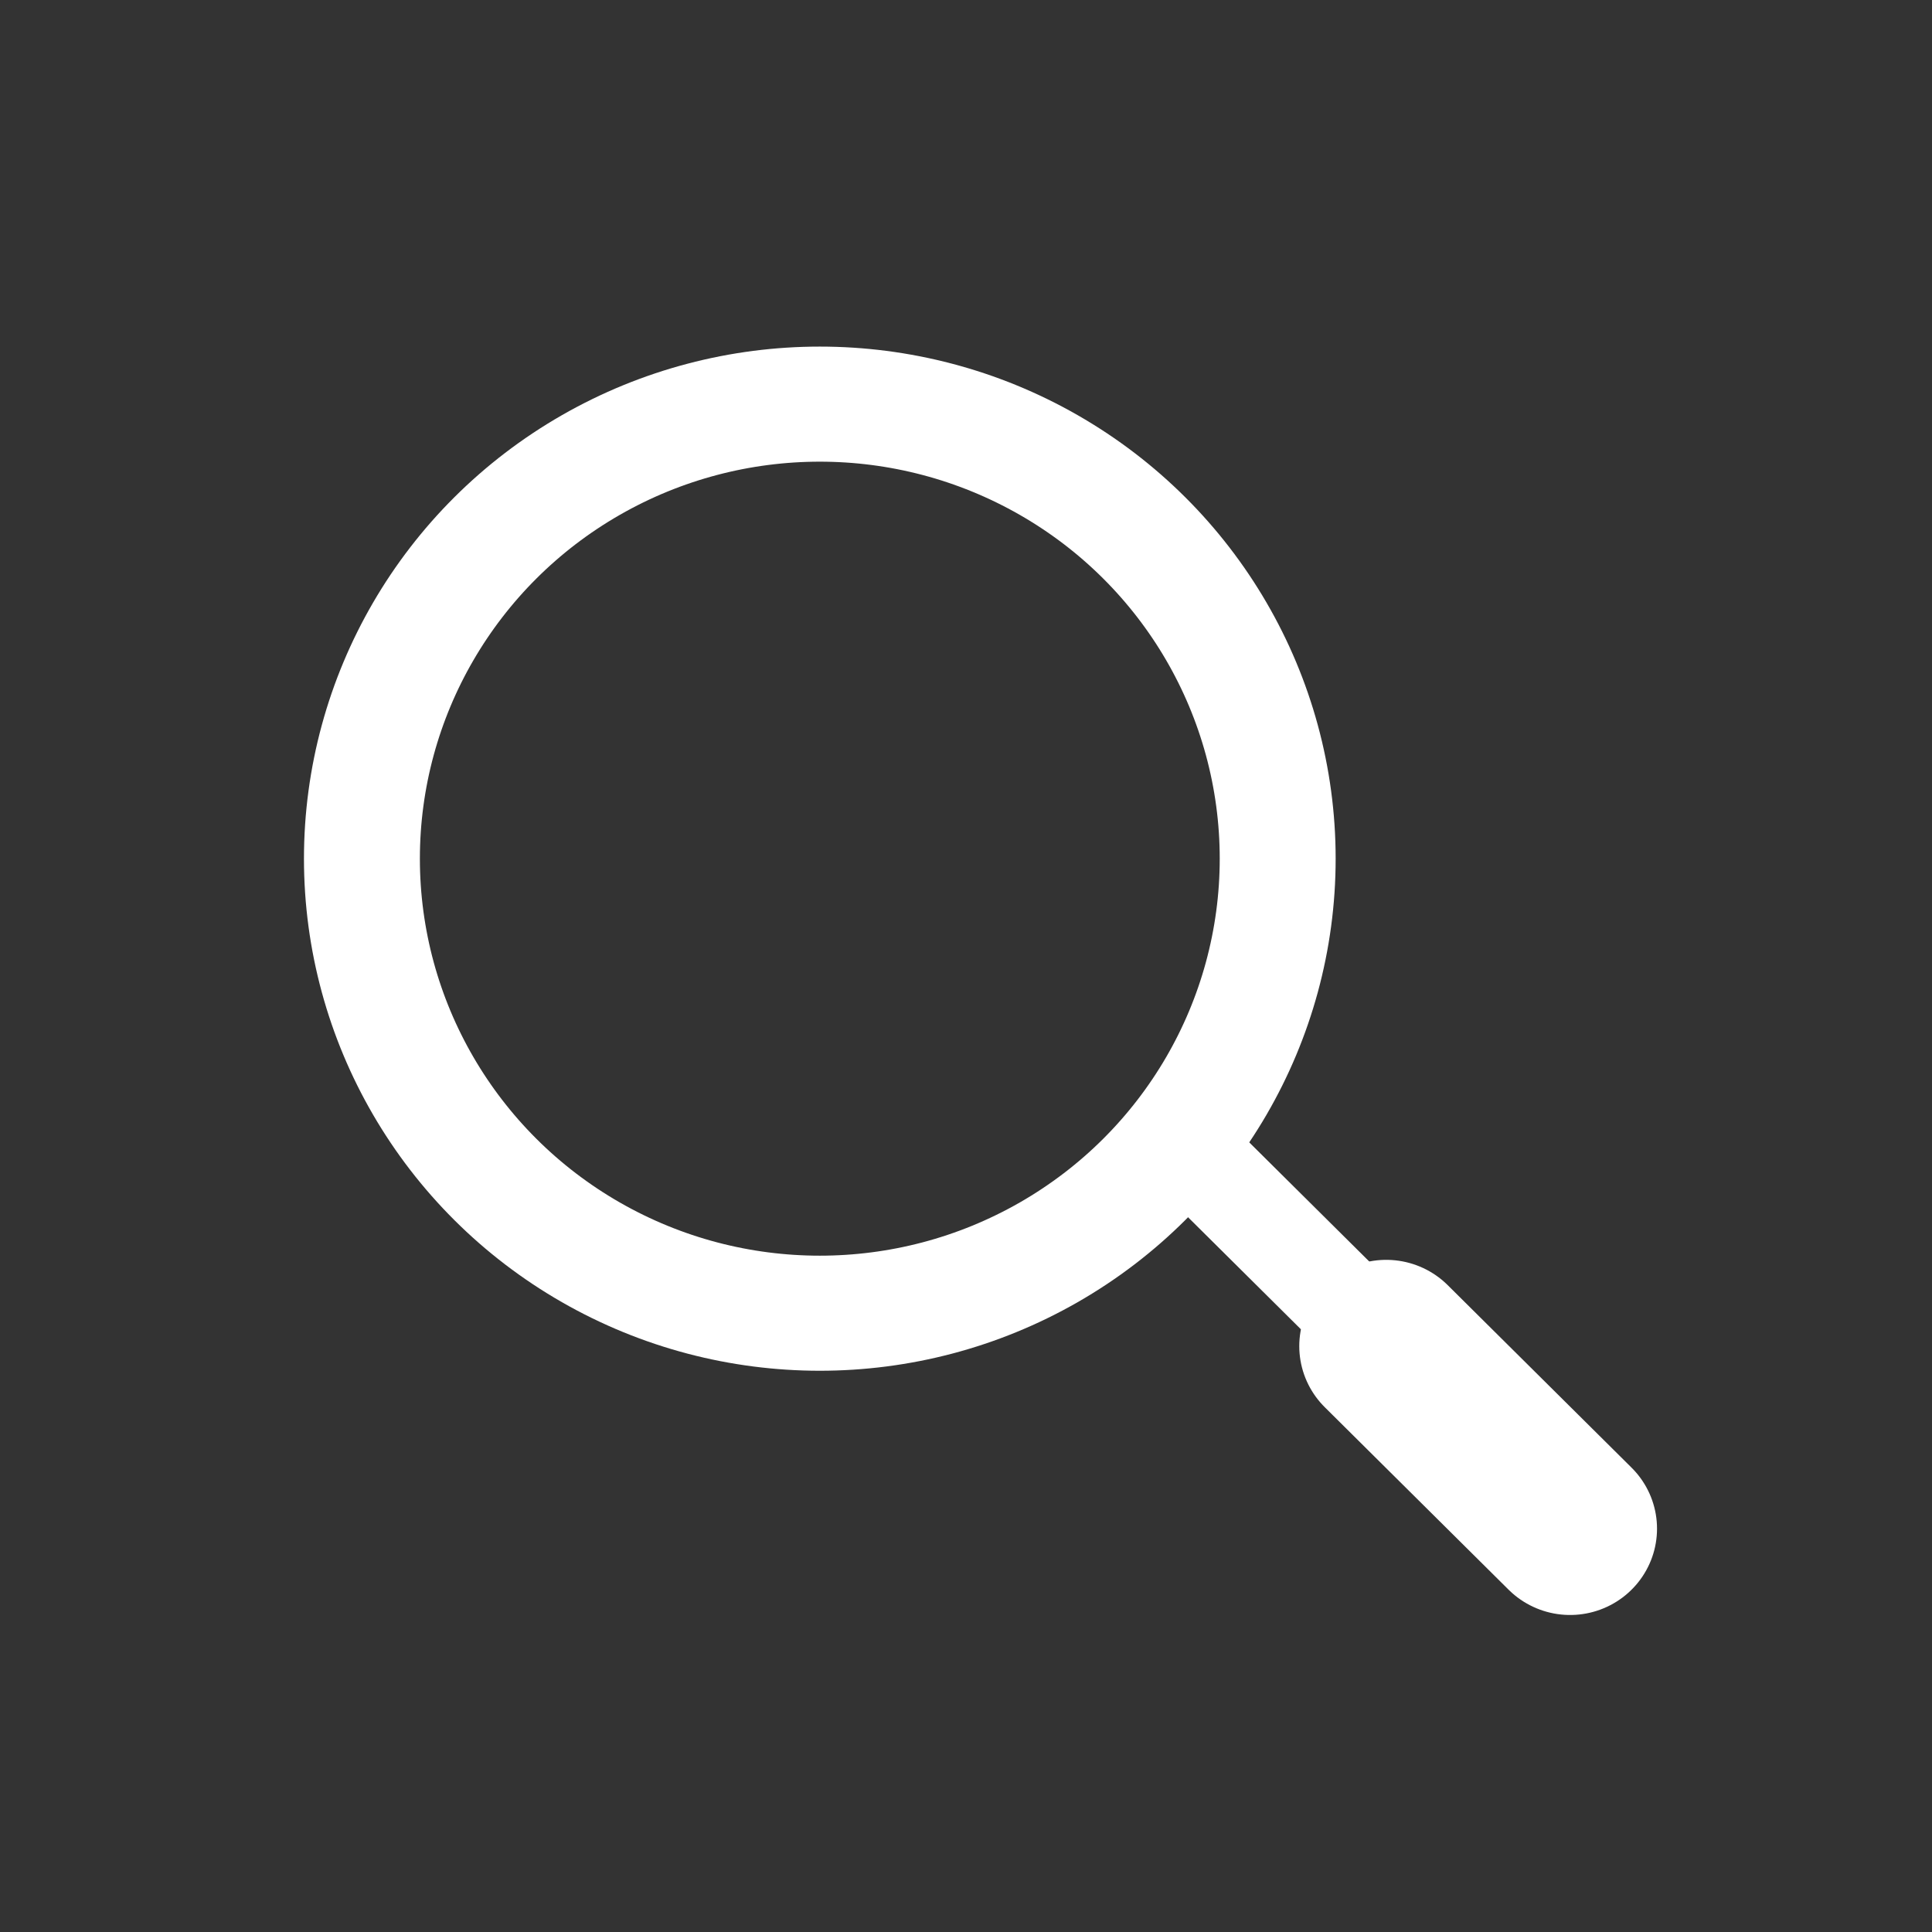 <?xml version="1.0" encoding="UTF-8" standalone="no"?>
<!DOCTYPE svg PUBLIC "-//W3C//DTD SVG 1.1//EN" "http://www.w3.org/Graphics/SVG/1.1/DTD/svg11.dtd">
<svg width="100%" height="100%" viewBox="0 0 24 24" version="1.1" xmlns="http://www.w3.org/2000/svg" xmlns:xlink="http://www.w3.org/1999/xlink" xml:space="preserve" xmlns:serif="http://www.serif.com/" style="fill-rule:evenodd;clip-rule:evenodd;stroke-linecap:round;stroke-linejoin:round;stroke-miterlimit:1.5;">
    <rect x="0" y="0" width="24" height="24" fill="#333333" stroke="none"/>
    <g transform="matrix(1,0,0,1,-5728,-48.466)">
        <g transform="matrix(1,0,0,0.953,1958,1)">
            <g id="search.svg" transform="matrix(0.024,0,0,0.025,3782,62.404)">
                <g transform="matrix(1,0,0,1,-500,-500)">
                    <g transform="matrix(1,0,0,1,-7700,0)">
                        <rect id="SEARCH" x="7700" y="0" width="1000" height="1000" style="fill:none;"/>
                        <g transform="matrix(1,0,0,1,10.33,8.83)">
                            <g id="SEARCH1" serif:id="SEARCH">
                                <g>
                                    <circle cx="8114" cy="435" r="237" style="fill:none;stroke:white;stroke-width:60px;"/>
                                    <path d="M8312,594L8407.17,689.17" style="fill:none;stroke:white;stroke-width:50px;"/>
                                    <g transform="matrix(1,0,0,1,95.17,95.17)">
                                        <path d="M8312,594L8407.17,689.17" style="fill:none;stroke:white;stroke-width:90px;"/>
                                    </g>
                                </g>
                            </g>
                        </g>
                    </g>
                </g>
            </g>
        </g>
    </g>
</svg>

